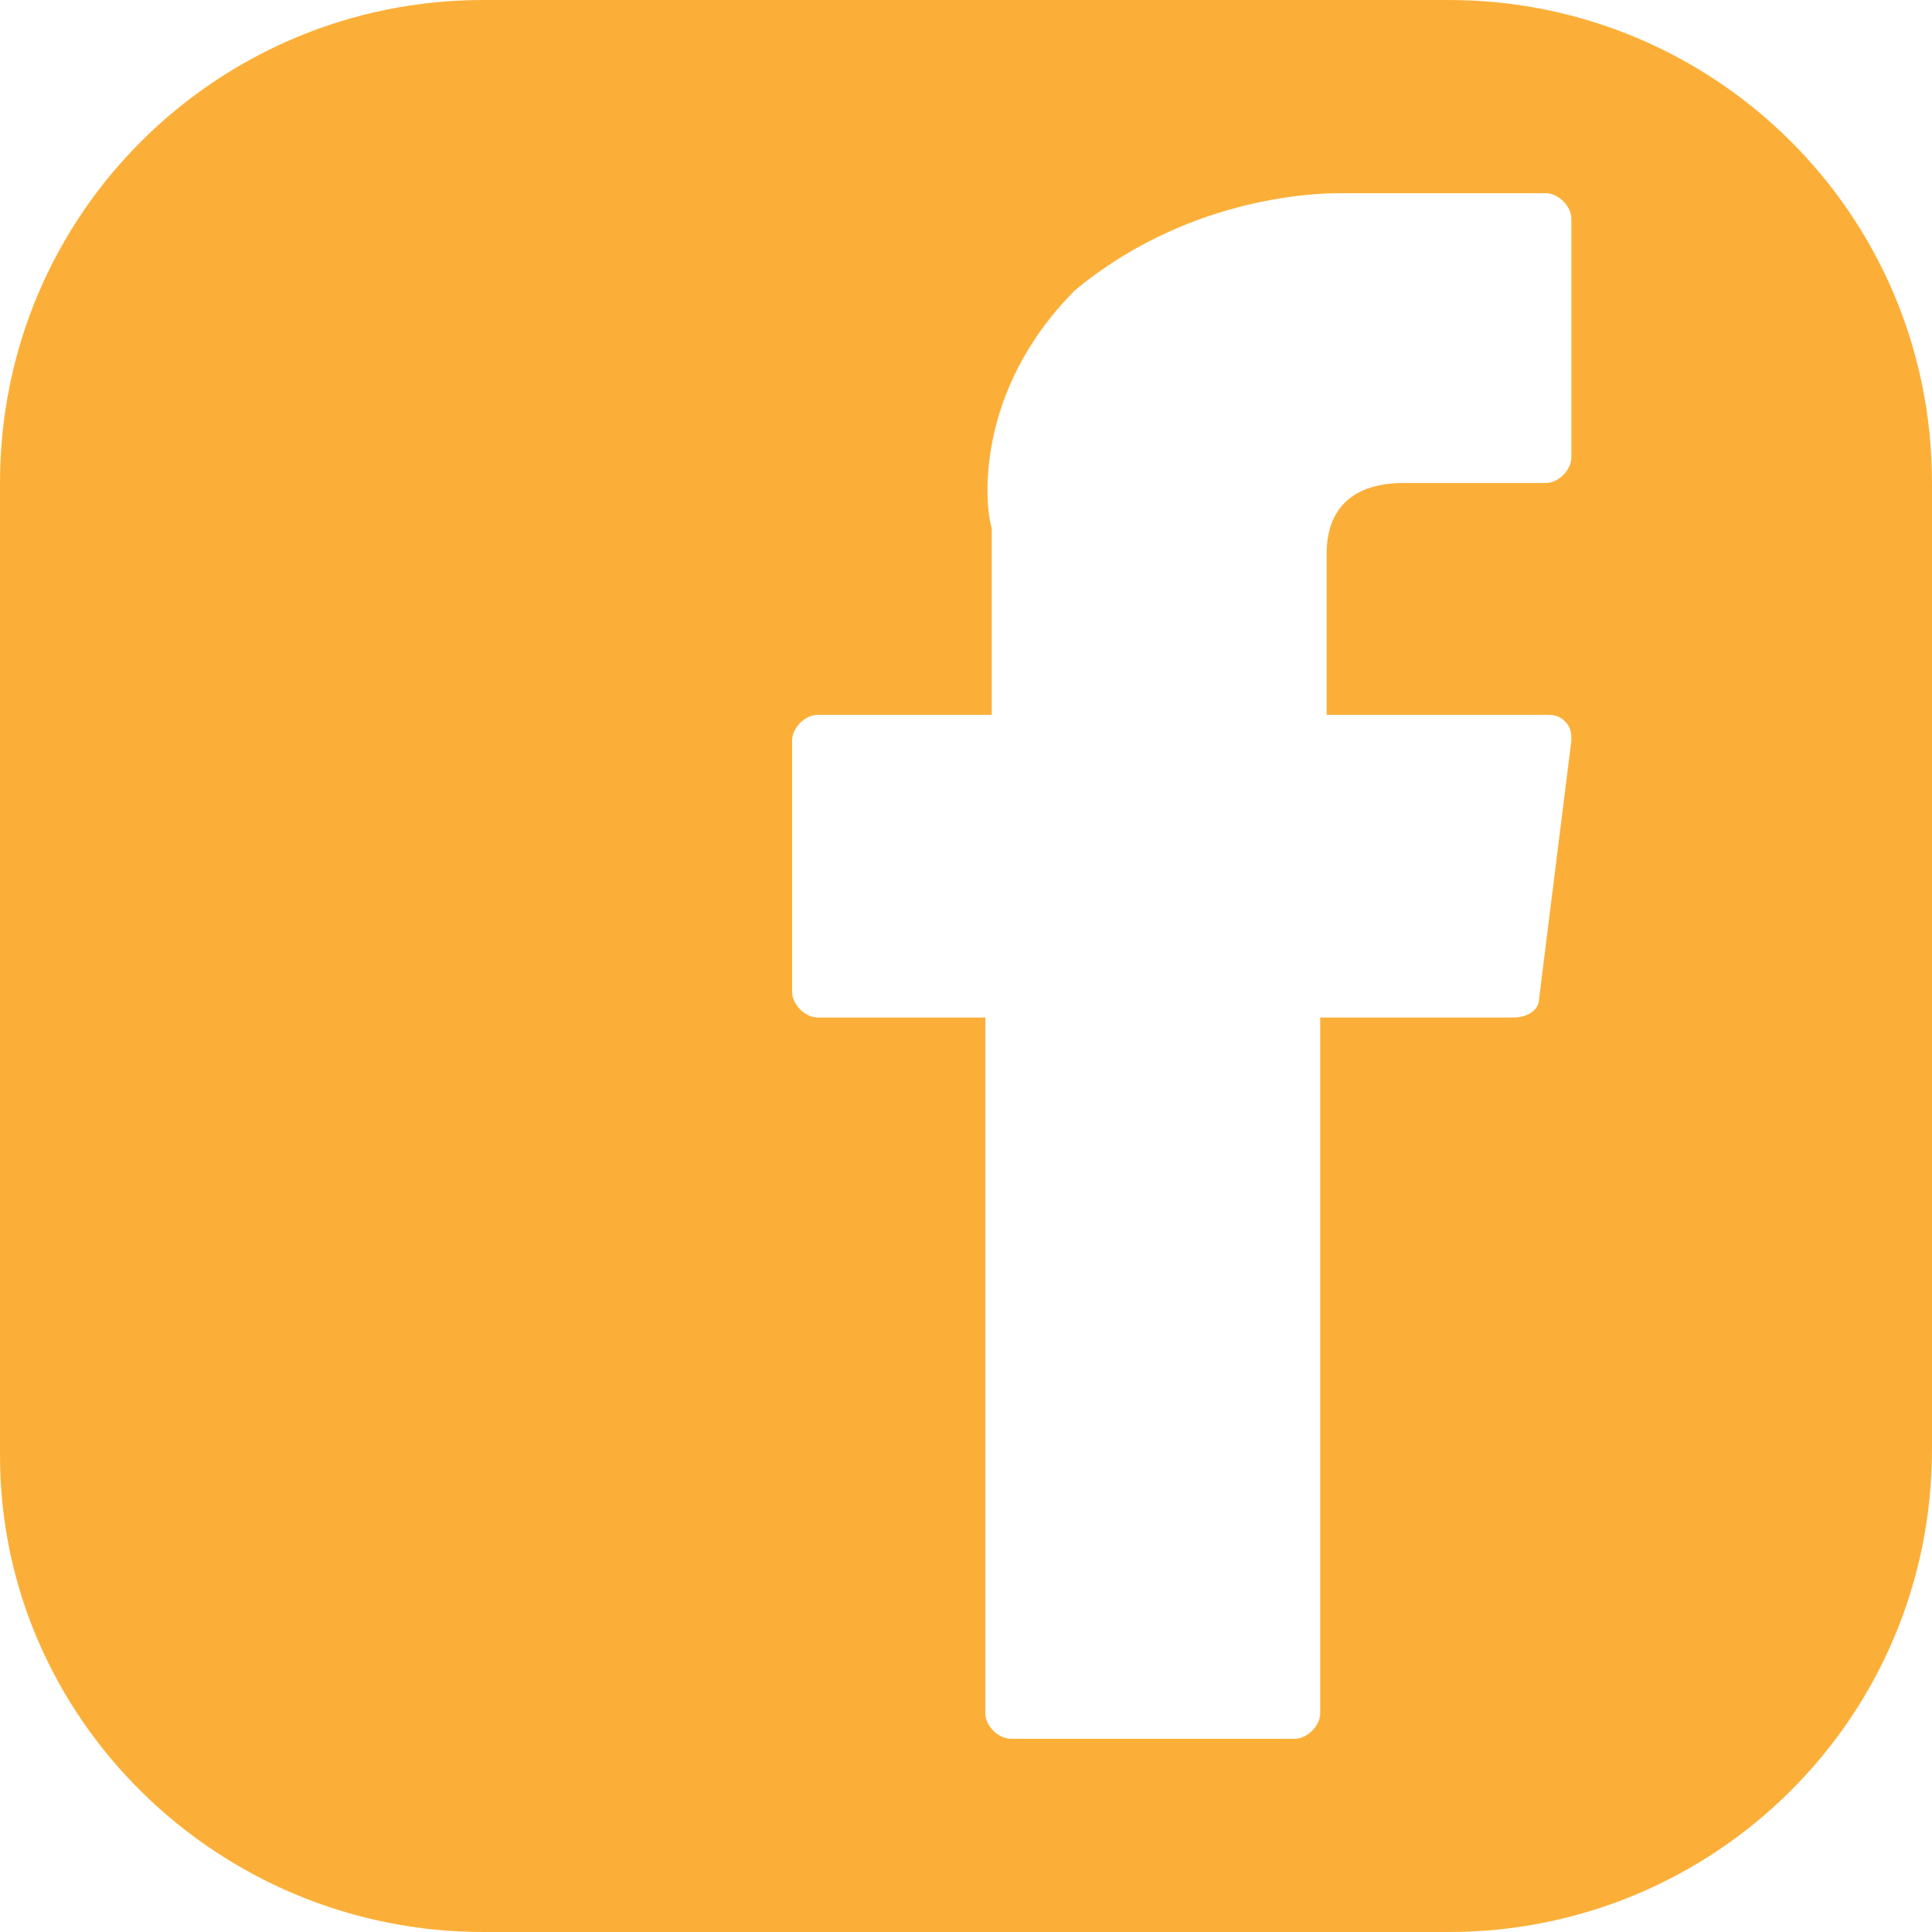 <?xml version="1.0" encoding="utf-8"?>
<!-- Generator: Adobe Illustrator 25.0.0, SVG Export Plug-In . SVG Version: 6.00 Build 0)  -->
<svg version="1.1" id="Layer_1" xmlns="http://www.w3.org/2000/svg" xmlns:xlink="http://www.w3.org/1999/xlink" x="0px" y="0px"
	 viewBox="0 0 30 30" style="enable-background:new 0 0 30 30;" xml:space="preserve">
<style type="text/css">
	.st0{clip-path:url(#SVGID_2_);fill:#fcaf38;}
</style>
<g>
	<defs>
		<rect id="SVGID_1_" y="0" width="30" height="30.1"/>
	</defs>
	<clipPath id="SVGID_2_">
		<use xlink:href="#SVGID_1_"  style="overflow:visible;"/>
	</clipPath>
	<path class="st0" d="M24.4,7.1c0,0.2-0.2,0.4-0.4,0.4h-2.2c-0.8,0-1.2,0.4-1.2,1.1v2.5H24c0.1,0,0.2,0,0.3,0.1
		c0.1,0.1,0.1,0.2,0.1,0.3l-0.5,4c0,0.2-0.2,0.3-0.4,0.3h-3v10.8c0,0.2-0.2,0.4-0.4,0.4h-4.4c-0.2,0-0.4-0.2-0.4-0.4V15.8h-2.6
		c-0.2,0-0.4-0.2-0.4-0.4v-3.9c0-0.2,0.2-0.4,0.4-0.4h2.7V8.2c-0.1-0.3-0.3-2.1,1.3-3.7C18.4,3.1,20.3,3,20.8,3c0.1,0,0.1,0,0.1,0
		H24c0.2,0,0.4,0.2,0.4,0.4V7.1z M30,22.5V7.5C30,3.3,26.6,0,22.5,0h-15C3.4,0,0,3.3,0,7.5v15.1C0,26.7,3.4,30,7.5,30h15
		C26.6,30,30,26.7,30,22.5"/>
</g>
</svg>
